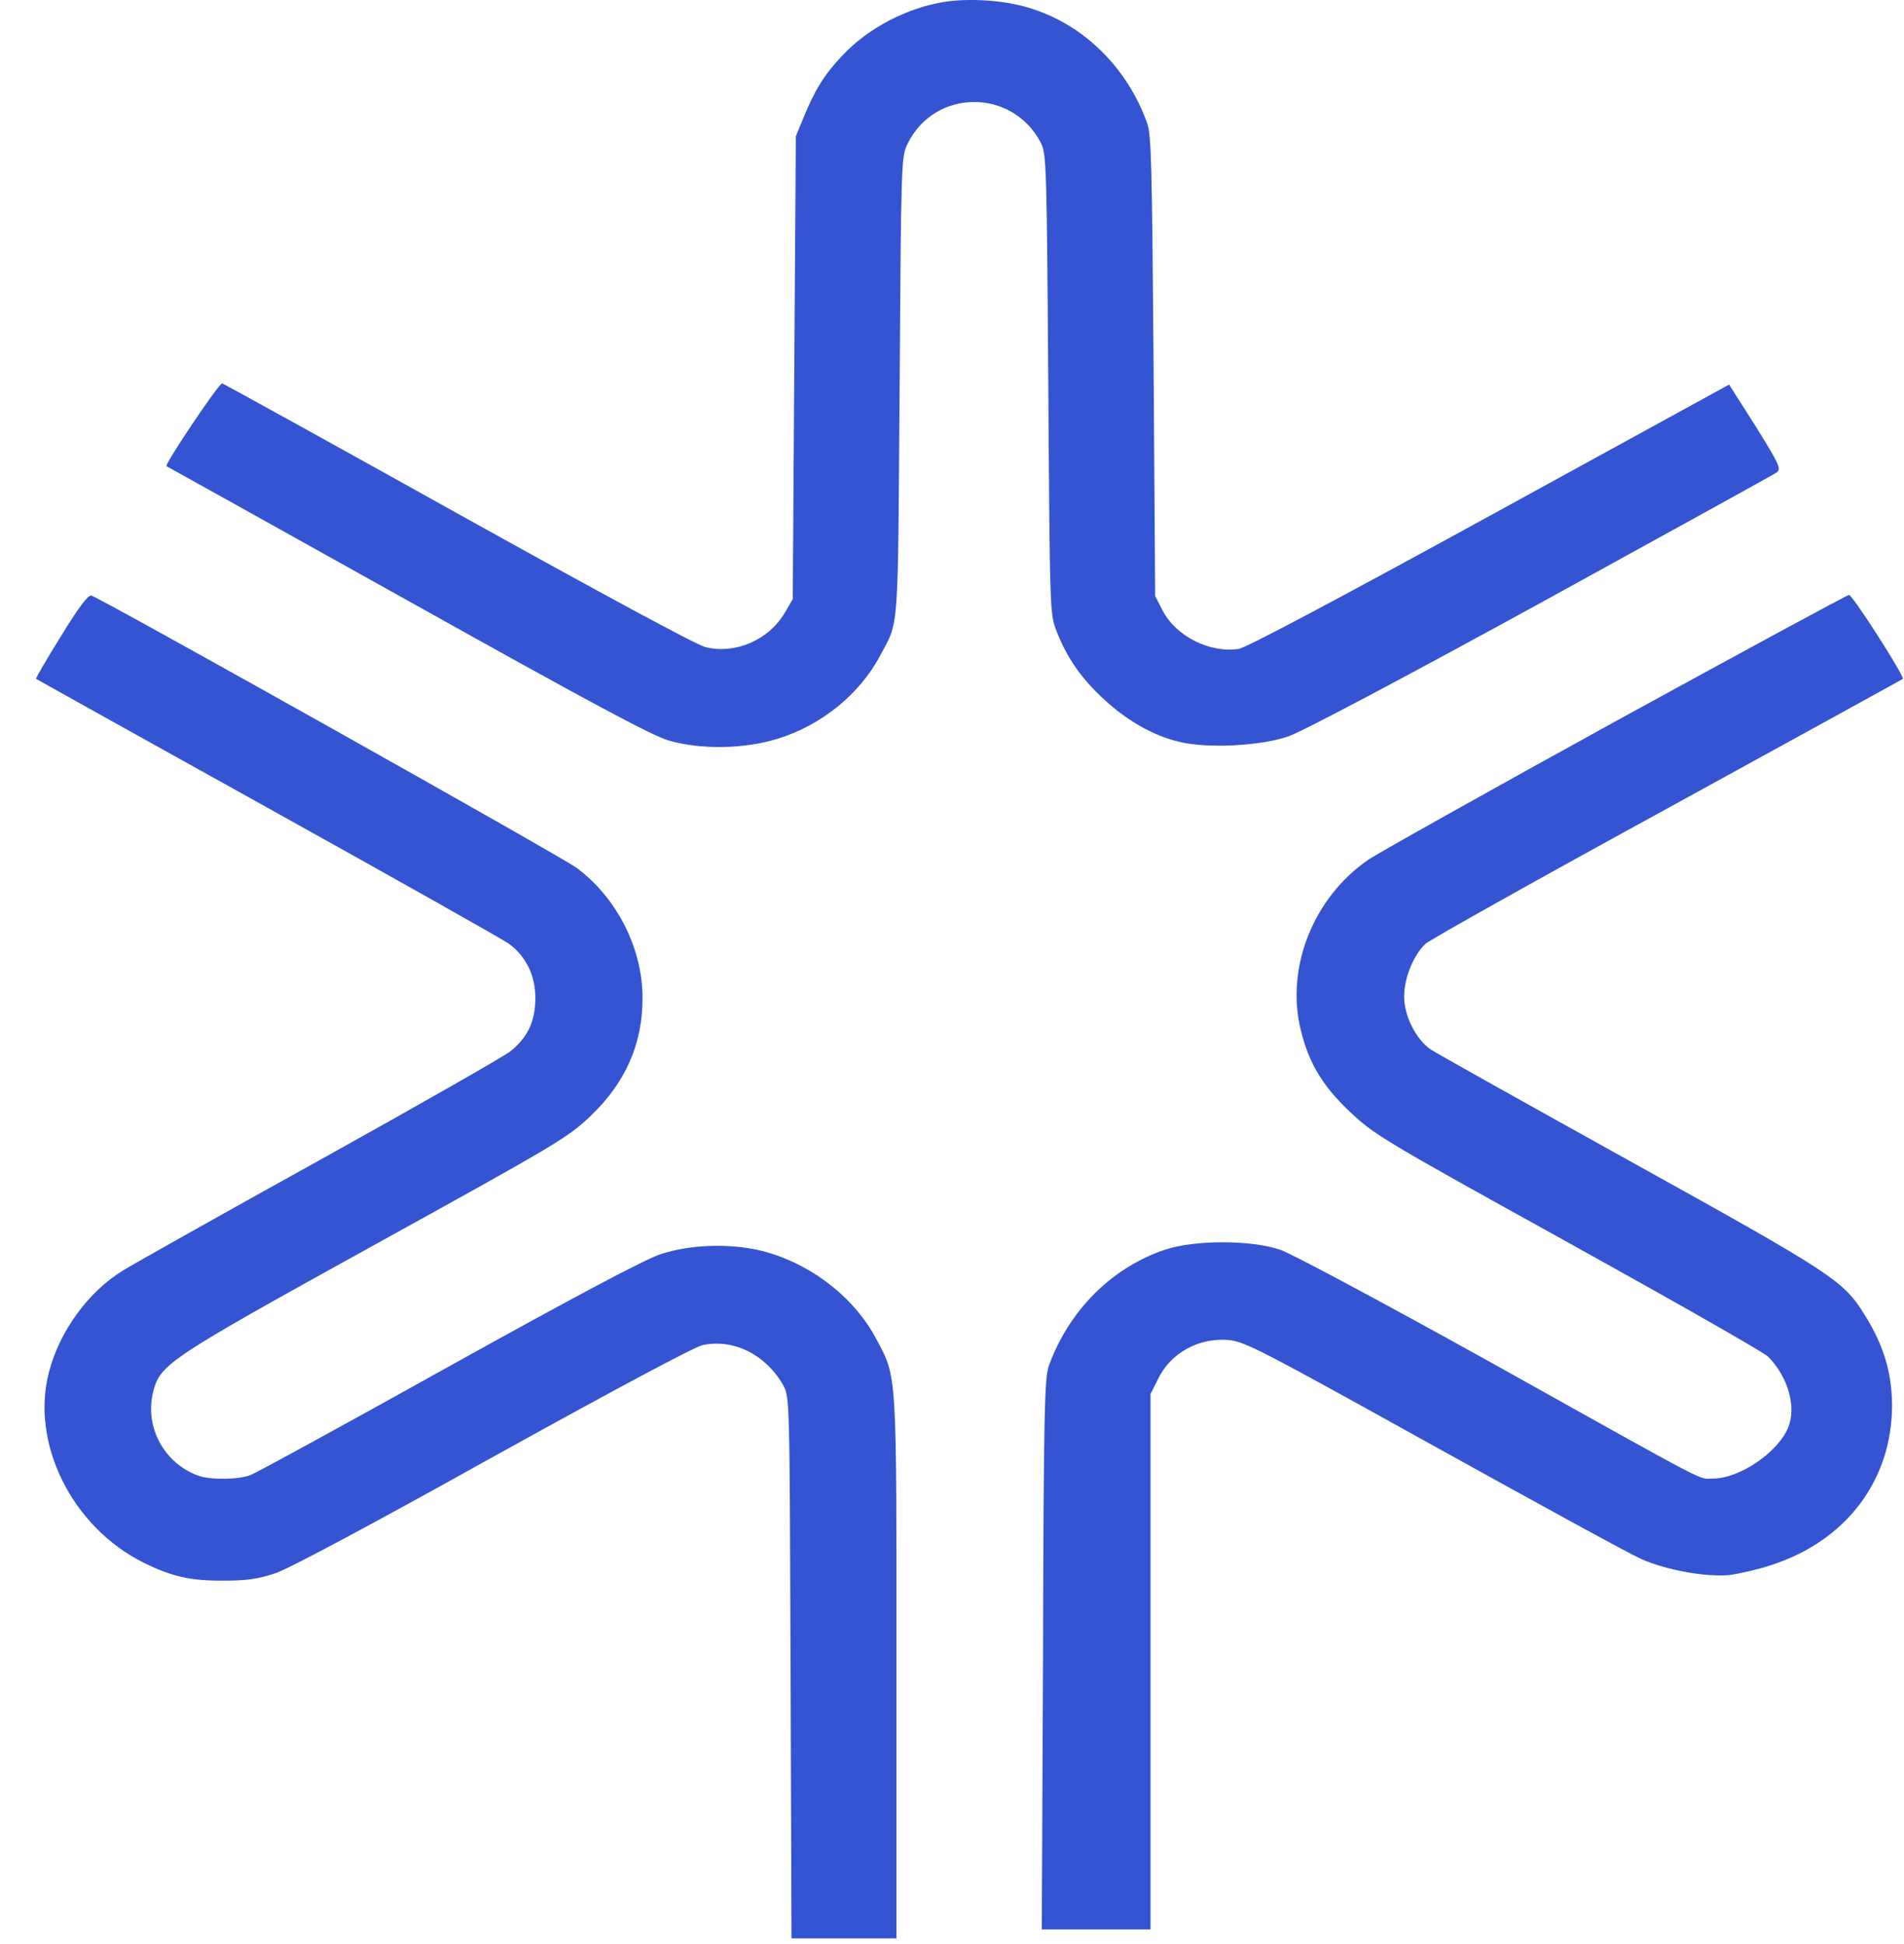 <?xml version="1.0" encoding="UTF-8"?> <svg xmlns="http://www.w3.org/2000/svg" width="47" height="48" viewBox="0 0 47 48" fill="none"> <path d="M23.354 0.04C22.413 0.18 21.434 0.685 20.792 1.373C20.364 1.82 20.104 2.237 19.844 2.882L19.645 3.365L19.569 14.79L19.378 15.12C18.98 15.801 18.154 16.16 17.413 15.977C17.183 15.918 14.867 14.666 11.311 12.688C8.161 10.931 5.531 9.481 5.485 9.466C5.408 9.451 4.063 11.458 4.109 11.509C4.116 11.509 6.792 13.003 10.05 14.82C14.545 17.332 16.098 18.167 16.511 18.284C17.298 18.511 18.368 18.496 19.194 18.24C20.272 17.91 21.22 17.141 21.725 16.189C22.199 15.303 22.161 15.735 22.207 9.554C22.245 3.981 22.245 3.871 22.405 3.548C23.071 2.186 24.99 2.172 25.693 3.526C25.831 3.79 25.839 4.098 25.877 9.481C25.915 15.135 25.915 15.157 26.083 15.589C26.351 16.27 26.71 16.775 27.291 17.302C27.903 17.859 28.606 18.233 29.279 18.35C29.99 18.474 31.168 18.401 31.802 18.181C32.131 18.071 34.593 16.768 38.042 14.878C41.169 13.157 43.791 11.714 43.86 11.663C43.975 11.575 43.921 11.465 43.34 10.528L42.683 9.495L36.78 12.732C33.041 14.783 30.763 15.992 30.579 16.021C29.868 16.131 29.019 15.706 28.698 15.069L28.515 14.717L28.476 9.041C28.438 4.142 28.423 3.321 28.316 3.036C27.811 1.637 26.718 0.582 25.38 0.187C24.791 0.011 23.981 -0.048 23.354 0.04Z" fill="#3454D1"></path> <path d="M1.501 15.713C1.15 16.277 0.874 16.753 0.89 16.761C0.897 16.768 3.474 18.203 6.609 19.946C9.744 21.689 12.42 23.198 12.55 23.293C12.978 23.601 13.215 24.077 13.215 24.634C13.215 25.212 13.031 25.608 12.596 25.959C12.435 26.084 10.31 27.299 7.87 28.654C5.424 30.009 3.252 31.232 3.031 31.371C2.182 31.891 1.471 32.865 1.211 33.869C0.744 35.626 1.777 37.706 3.551 38.585C4.254 38.929 4.705 39.032 5.538 39.025C6.104 39.025 6.38 38.981 6.8 38.842C7.129 38.732 9.201 37.626 12.168 35.971C15.234 34.272 17.13 33.261 17.344 33.21C18.108 33.048 18.904 33.444 19.332 34.198C19.492 34.491 19.492 34.499 19.515 41.178L19.538 47.857H22.13V41.17C22.13 33.788 22.146 34.03 21.633 33.063C21.113 32.074 20.104 31.262 18.957 30.925C18.177 30.69 17.099 30.705 16.319 30.961C15.929 31.086 14.247 31.979 11.082 33.737C8.52 35.165 6.311 36.373 6.188 36.417C5.89 36.535 5.187 36.542 4.889 36.432C4.048 36.124 3.566 35.231 3.78 34.367C3.956 33.678 4.132 33.561 9.285 30.712C13.727 28.259 14.01 28.09 14.561 27.57C15.44 26.735 15.861 25.783 15.861 24.641C15.861 23.41 15.226 22.165 14.232 21.426C13.834 21.133 2.465 14.754 2.251 14.703C2.174 14.688 1.93 15.01 1.501 15.713Z" fill="#3454D1"></path> <path d="M39.907 17.793C36.795 19.507 34.035 21.052 33.775 21.228C32.414 22.165 31.734 23.894 32.108 25.424C32.307 26.252 32.651 26.816 33.332 27.46C33.936 28.024 34.127 28.142 38.707 30.676C41.322 32.126 43.547 33.393 43.646 33.495C44.135 33.993 44.349 34.726 44.143 35.238C43.898 35.853 42.943 36.505 42.285 36.505C41.903 36.505 42.407 36.769 36.795 33.634C34.173 32.177 31.887 30.954 31.611 30.859C30.893 30.61 29.501 30.61 28.767 30.851C27.452 31.291 26.397 32.338 25.892 33.715C25.785 34.015 25.762 34.813 25.747 40.848L25.716 47.637H28.4V34.418L28.584 34.052C28.889 33.407 29.593 33.019 30.327 33.085C30.724 33.122 31.084 33.305 35.381 35.692C37.927 37.106 40.228 38.365 40.511 38.49C41.131 38.768 42.124 38.944 42.698 38.886C42.927 38.856 43.379 38.754 43.692 38.651C45.565 38.058 46.712 36.549 46.705 34.674C46.697 33.883 46.498 33.224 46.047 32.492C45.504 31.613 45.305 31.481 40.251 28.676C37.667 27.241 35.442 25.996 35.312 25.908C34.96 25.666 34.662 25.088 34.662 24.619C34.654 24.157 34.891 23.579 35.19 23.301C35.304 23.198 37.996 21.689 41.169 19.954C44.342 18.211 46.957 16.775 46.972 16.761C47.026 16.716 45.726 14.681 45.642 14.688C45.603 14.688 43.019 16.087 39.907 17.793Z" fill="#3454D1"></path> </svg> 